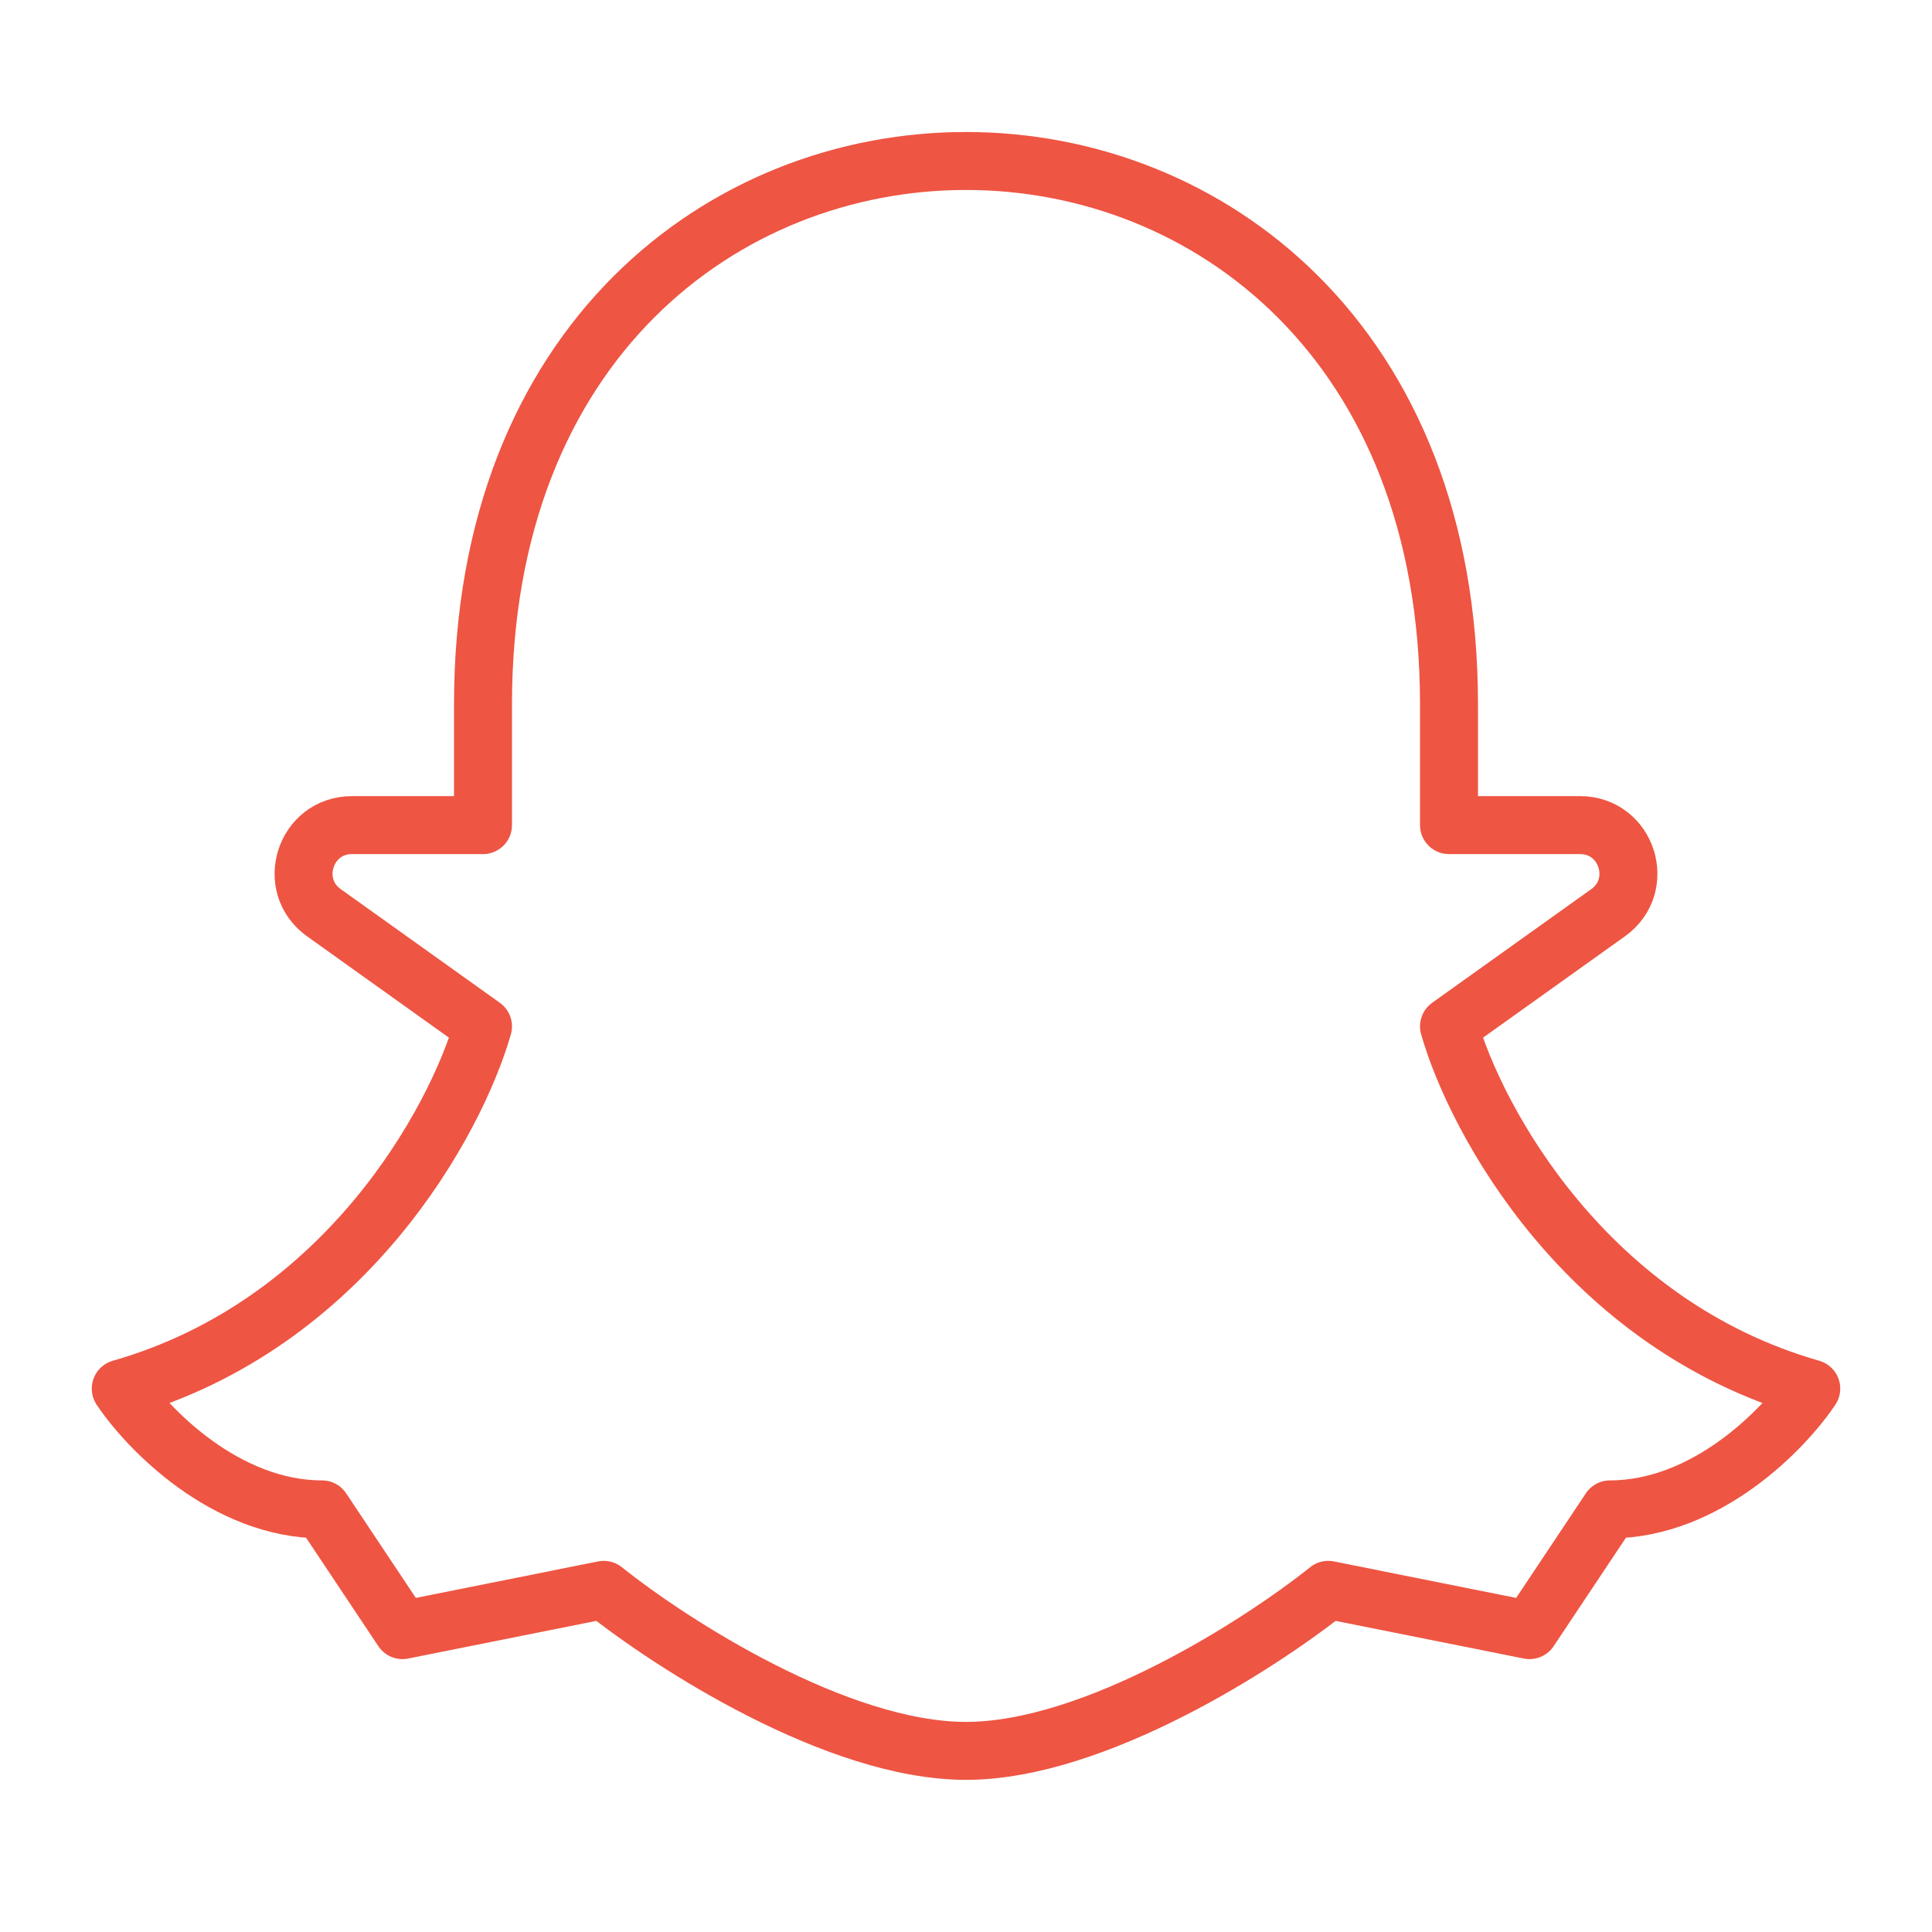 <?xml version="1.0" encoding="UTF-8"?>
<svg xmlns="http://www.w3.org/2000/svg" width="40" height="40" viewBox="0 0 40 40" fill="none">
  <path d="M30 14.583C30 -0.417 10 -0.417 10 14.583V17.083H7.287C6.314 17.083 5.914 18.331 6.706 18.897L10 21.25C9.444 23.194 7.167 27.416 2.5 28.75C3.056 29.583 4.667 31.25 6.667 31.25L8.333 33.75L12.5 32.916C13.889 34.028 17.333 36.25 20 36.25C22.667 36.25 26.111 34.028 27.5 32.916L31.667 33.75L33.333 31.25C35.333 31.25 36.944 29.583 37.5 28.75C32.833 27.416 30.555 23.194 30 21.25L33.294 18.897C34.086 18.331 33.686 17.083 32.713 17.083H30V14.583Z" stroke="#EE5543" stroke-width="1.2" stroke-linecap="round" stroke-linejoin="round"></path>
</svg>
